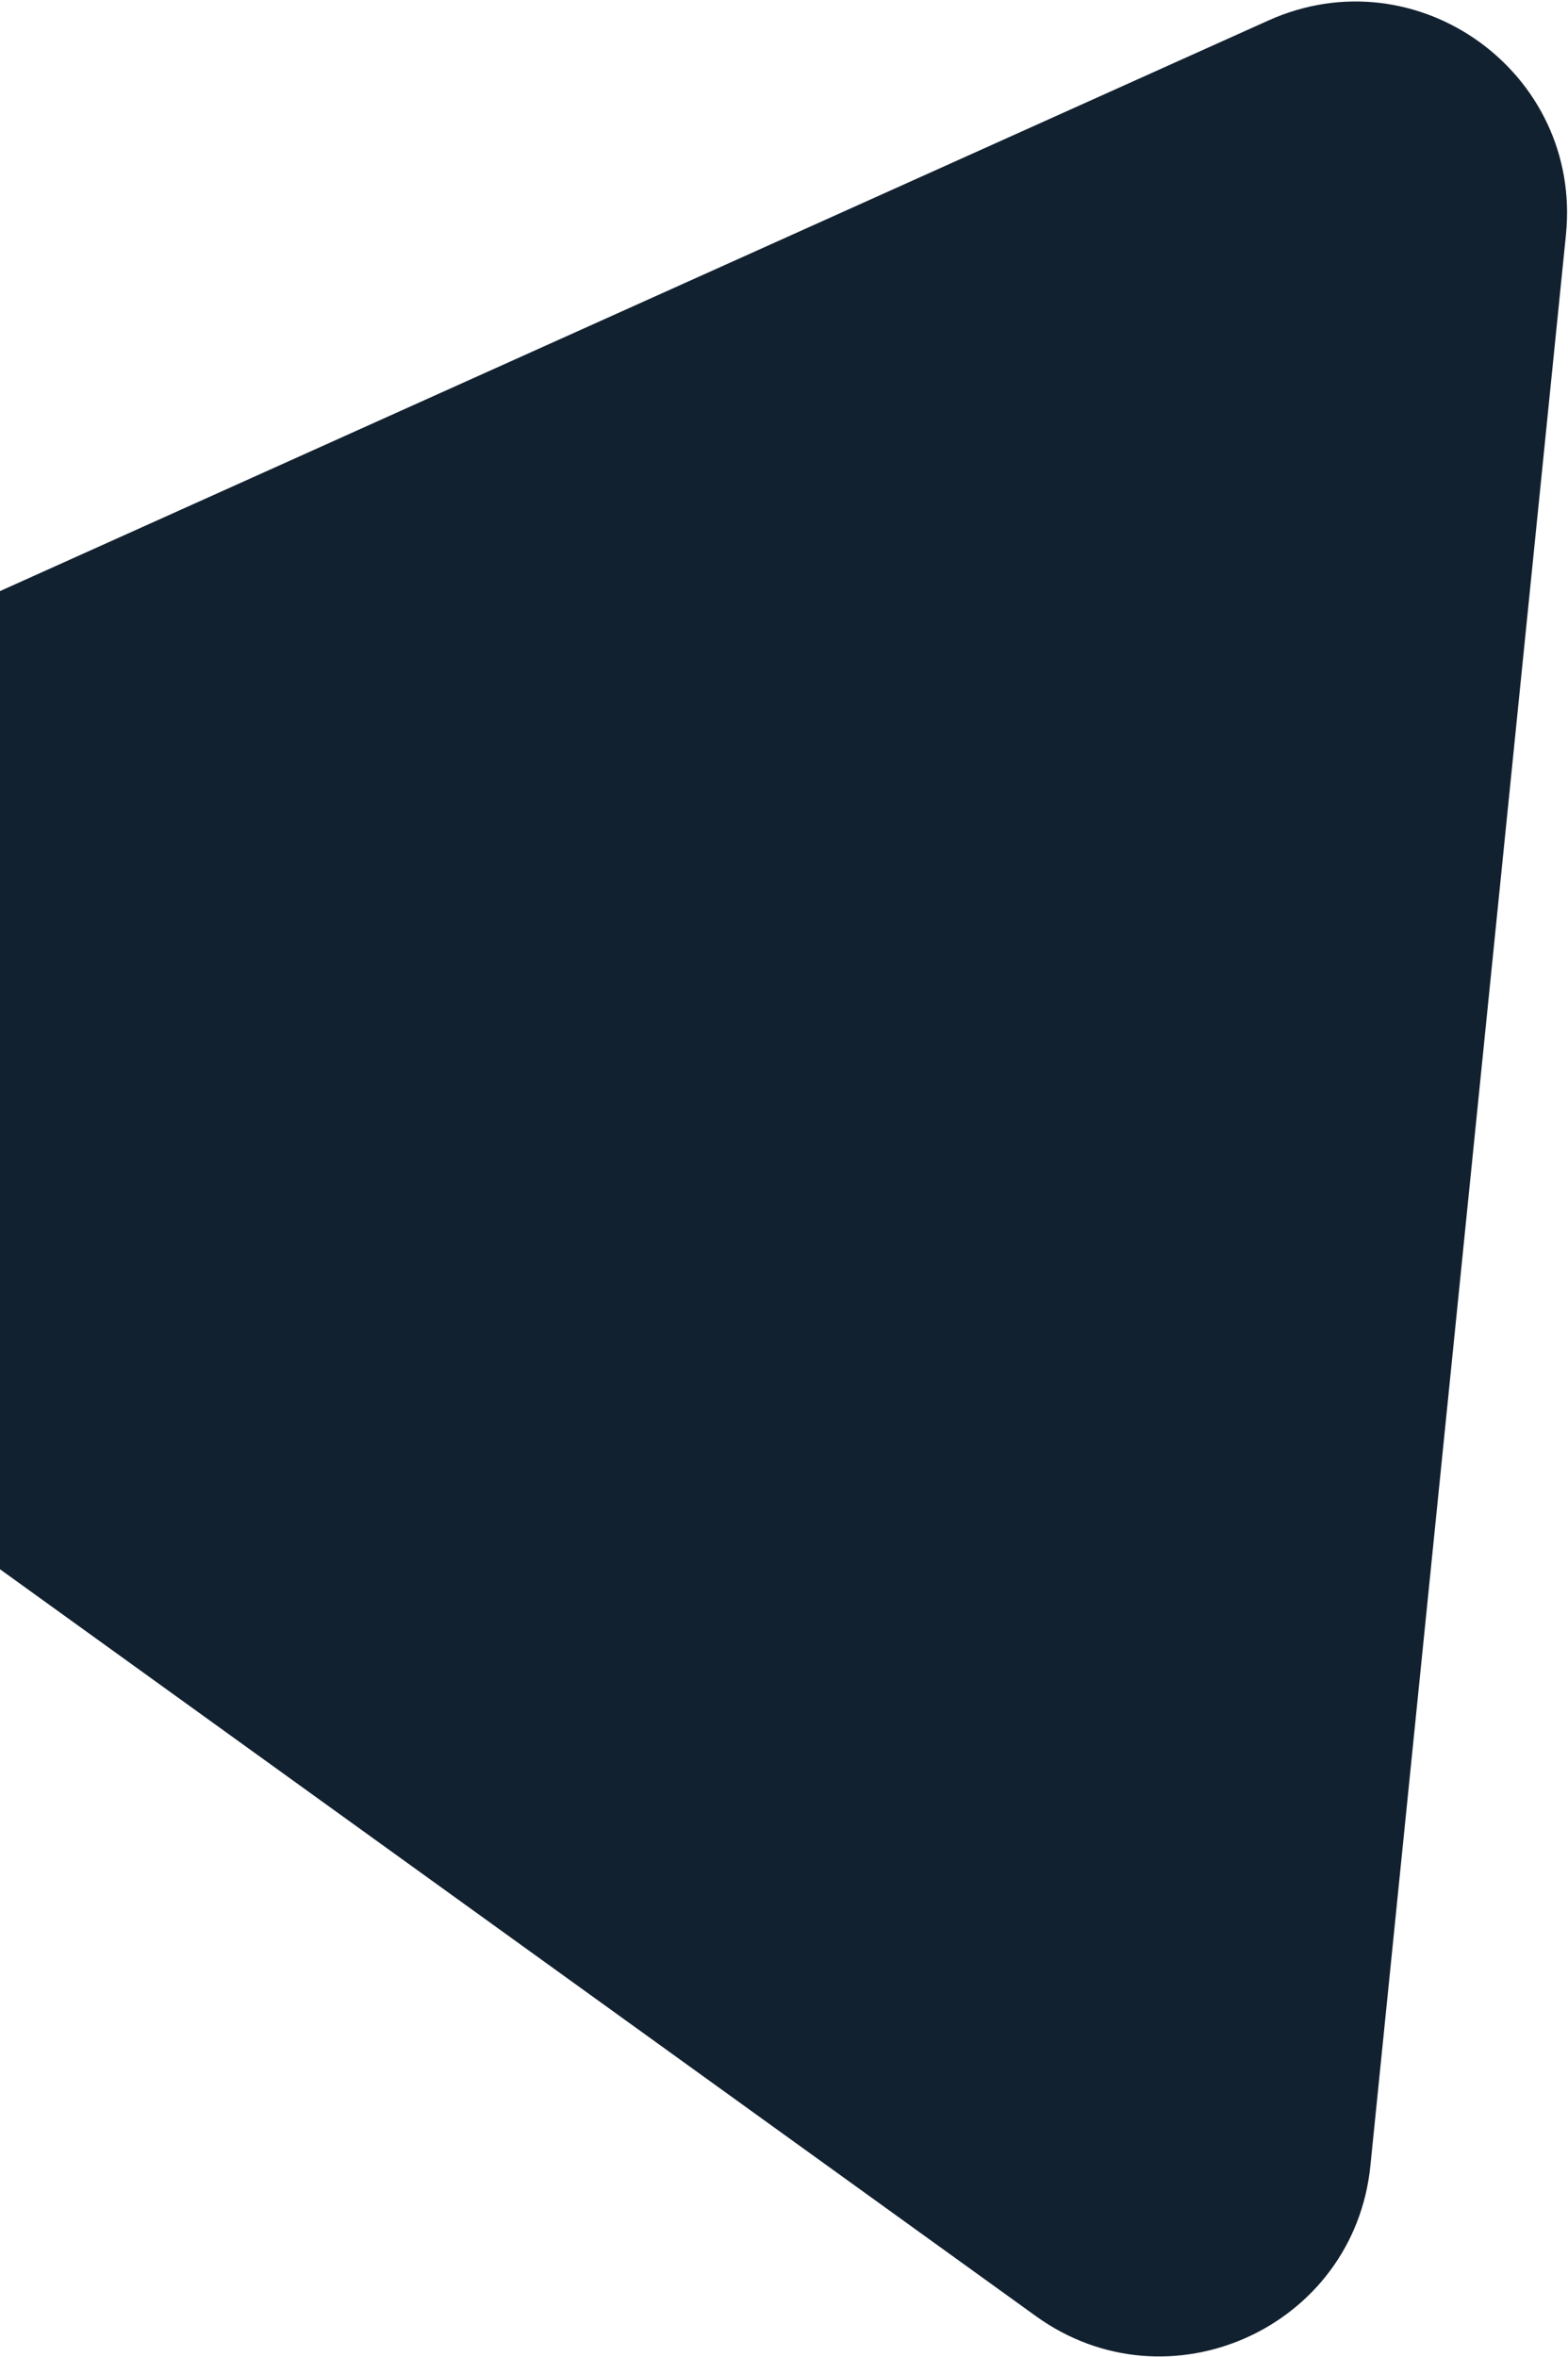<svg width="897" height="1348" viewBox="0 0 897 1348" fill="none" xmlns="http://www.w3.org/2000/svg">
<path d="M725.679 11.686C810.692 -26.548 905.215 41.585 895.82 134.326L783.95 1238.66C774.555 1331.4 668.289 1379.19 592.671 1324.69L-307.775 675.637C-383.393 621.13 -371.65 505.204 -286.636 466.97L725.679 11.686Z" fill="#122130"/>
</svg>
